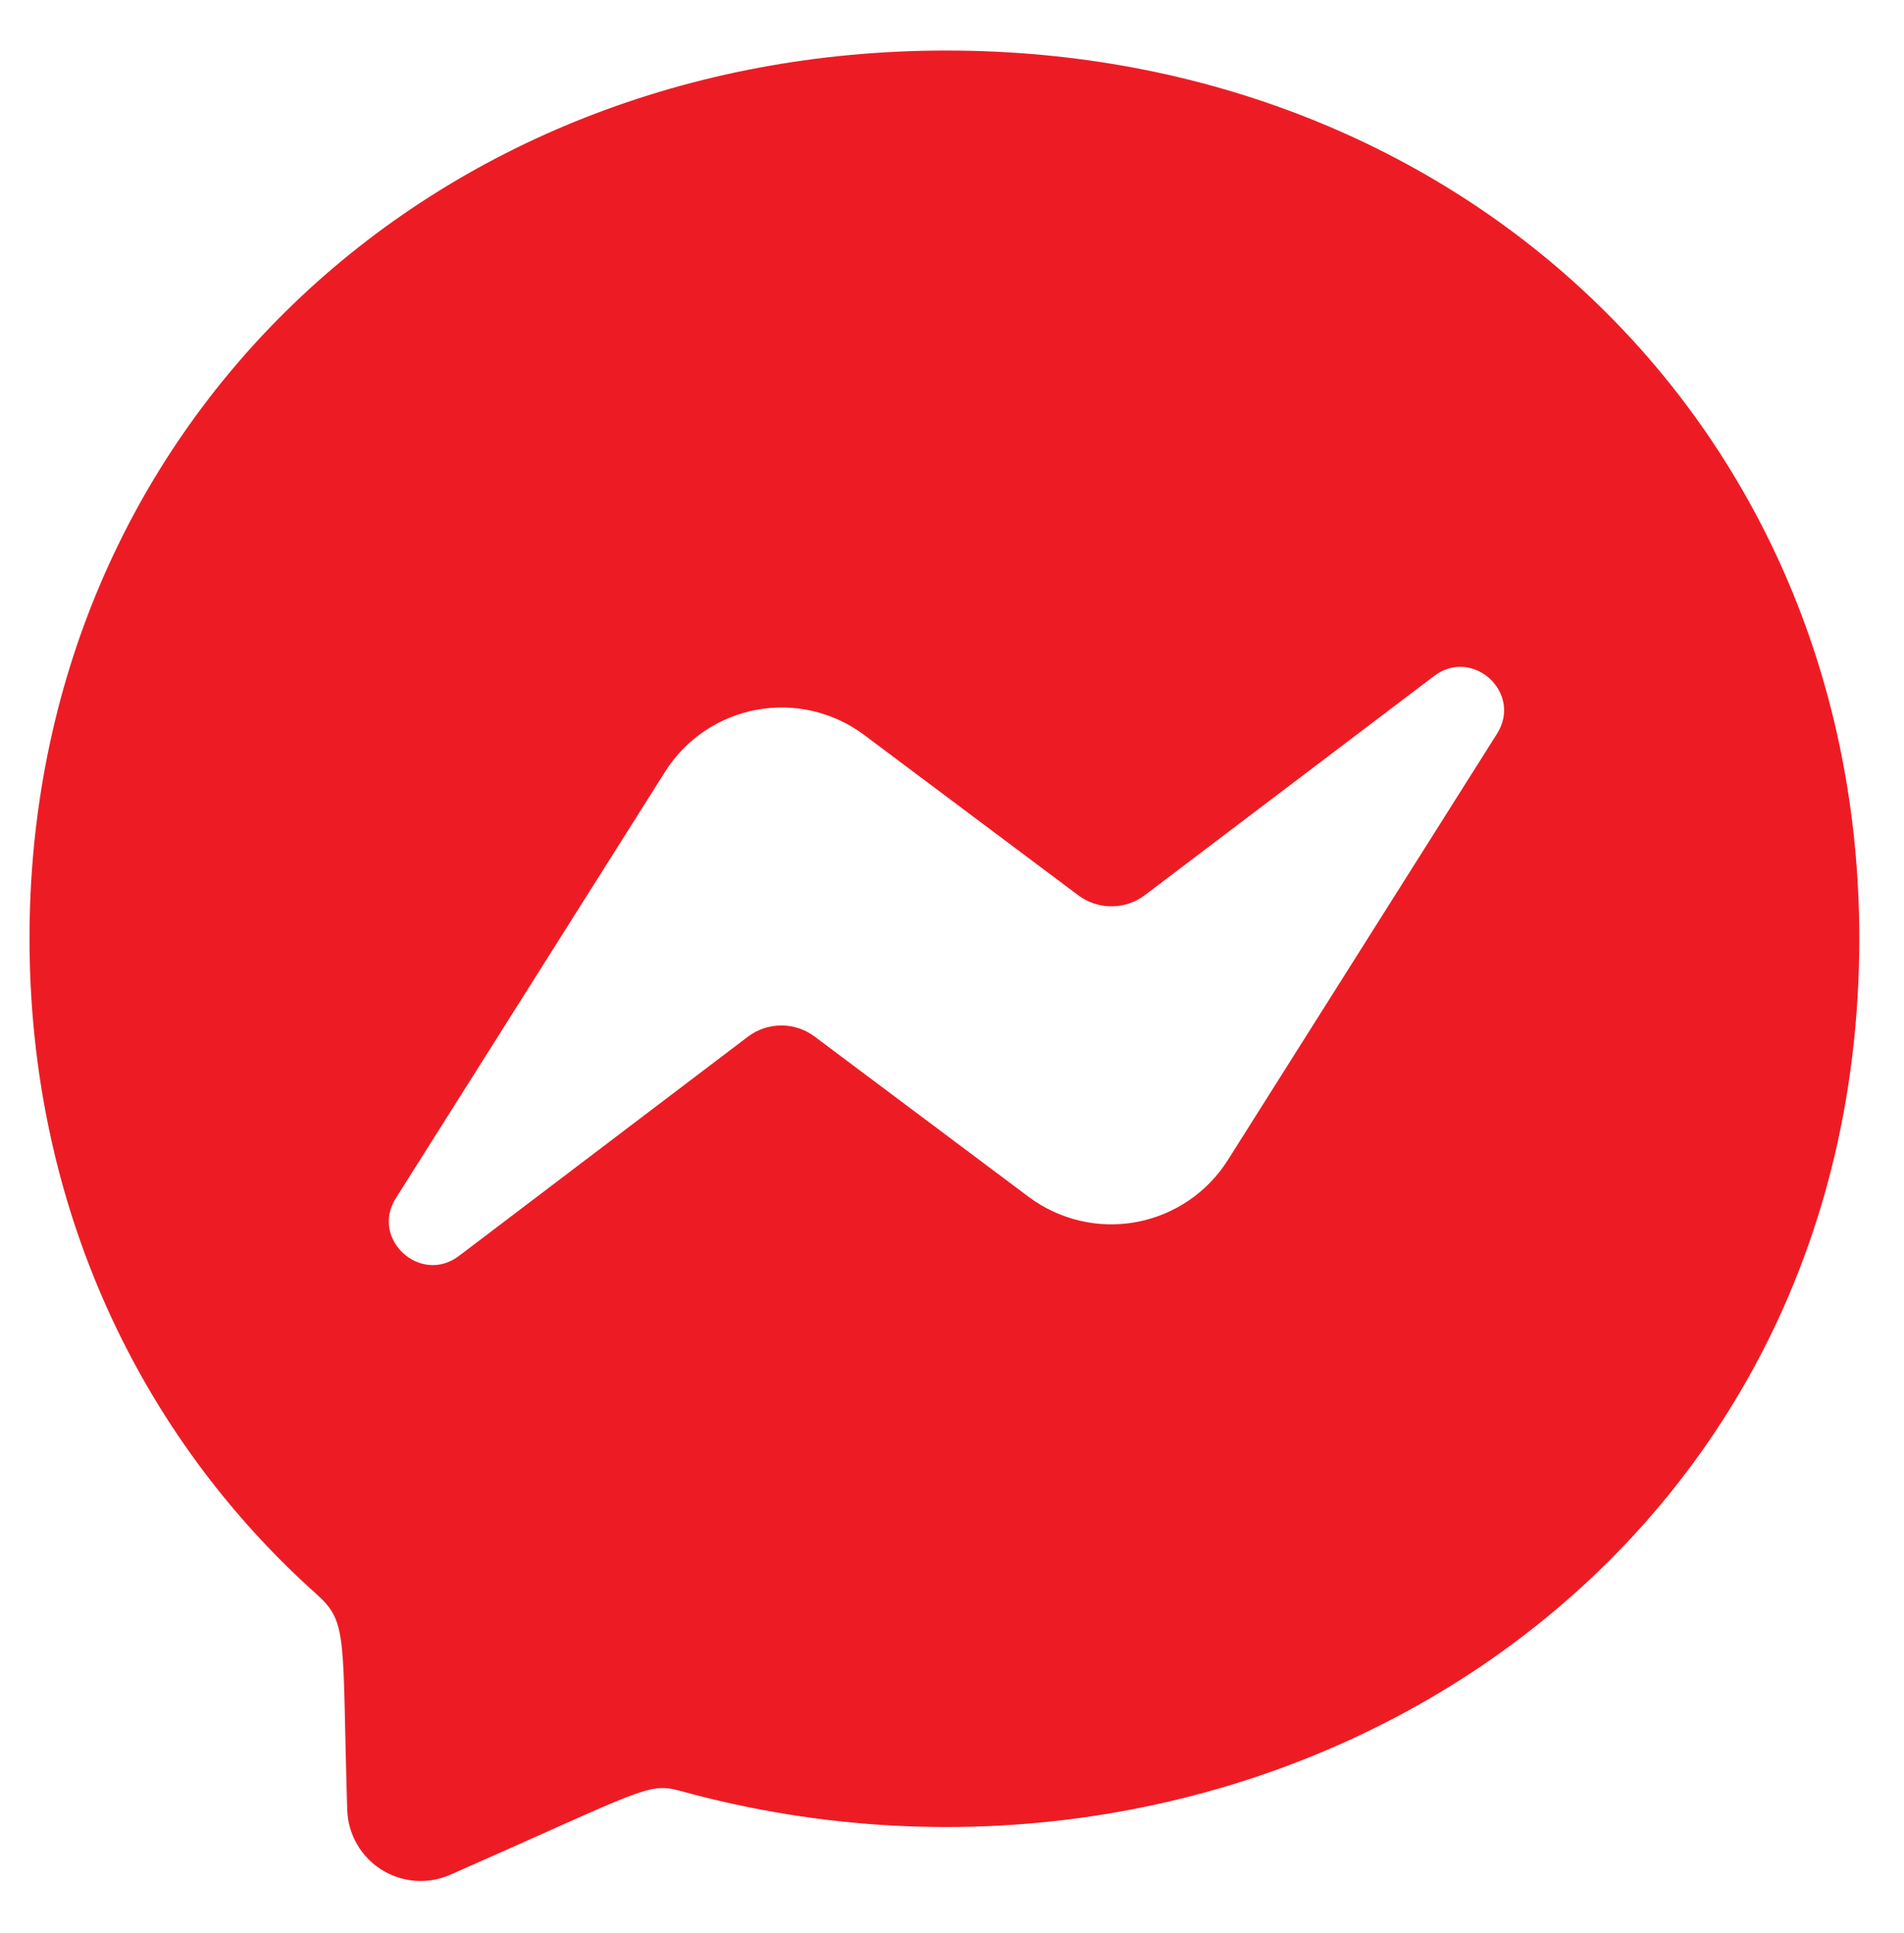 <svg width="68" height="69" viewBox="0 0 68 69" fill="none" xmlns="http://www.w3.org/2000/svg">
<path d="M33.801 1.804C15.352 1.804 1.054 15.287 1.054 33.499C1.054 43.025 4.969 51.257 11.34 56.943C12.44 57.933 12.214 58.506 12.401 64.615C12.415 65.043 12.535 65.461 12.748 65.832C12.961 66.204 13.262 66.517 13.624 66.745C13.987 66.974 14.399 67.11 14.826 67.142C15.253 67.174 15.681 67.102 16.074 66.93C23.045 63.86 23.134 63.618 24.316 63.939C44.513 69.498 66.403 56.573 66.403 33.499C66.403 15.287 52.252 1.804 33.801 1.804ZM53.464 26.195L43.846 41.422C43.483 41.994 43.005 42.486 42.443 42.865C41.881 43.244 41.247 43.504 40.58 43.627C39.913 43.749 39.228 43.733 38.568 43.579C37.908 43.425 37.286 43.136 36.743 42.73L29.091 37.003C28.749 36.746 28.333 36.608 27.905 36.608C27.478 36.608 27.061 36.746 26.719 37.003L16.394 44.834C15.016 45.879 13.211 44.228 14.14 42.77L23.758 27.543C24.121 26.97 24.598 26.479 25.16 26.099C25.722 25.72 26.356 25.46 27.023 25.338C27.69 25.215 28.375 25.231 29.035 25.385C29.696 25.54 30.317 25.829 30.86 26.235L38.51 31.961C38.852 32.217 39.268 32.356 39.696 32.356C40.123 32.356 40.539 32.217 40.881 31.961L51.212 24.137C52.588 23.086 54.393 24.735 53.464 26.195Z" fill="#ED1C24"/>
</svg>
